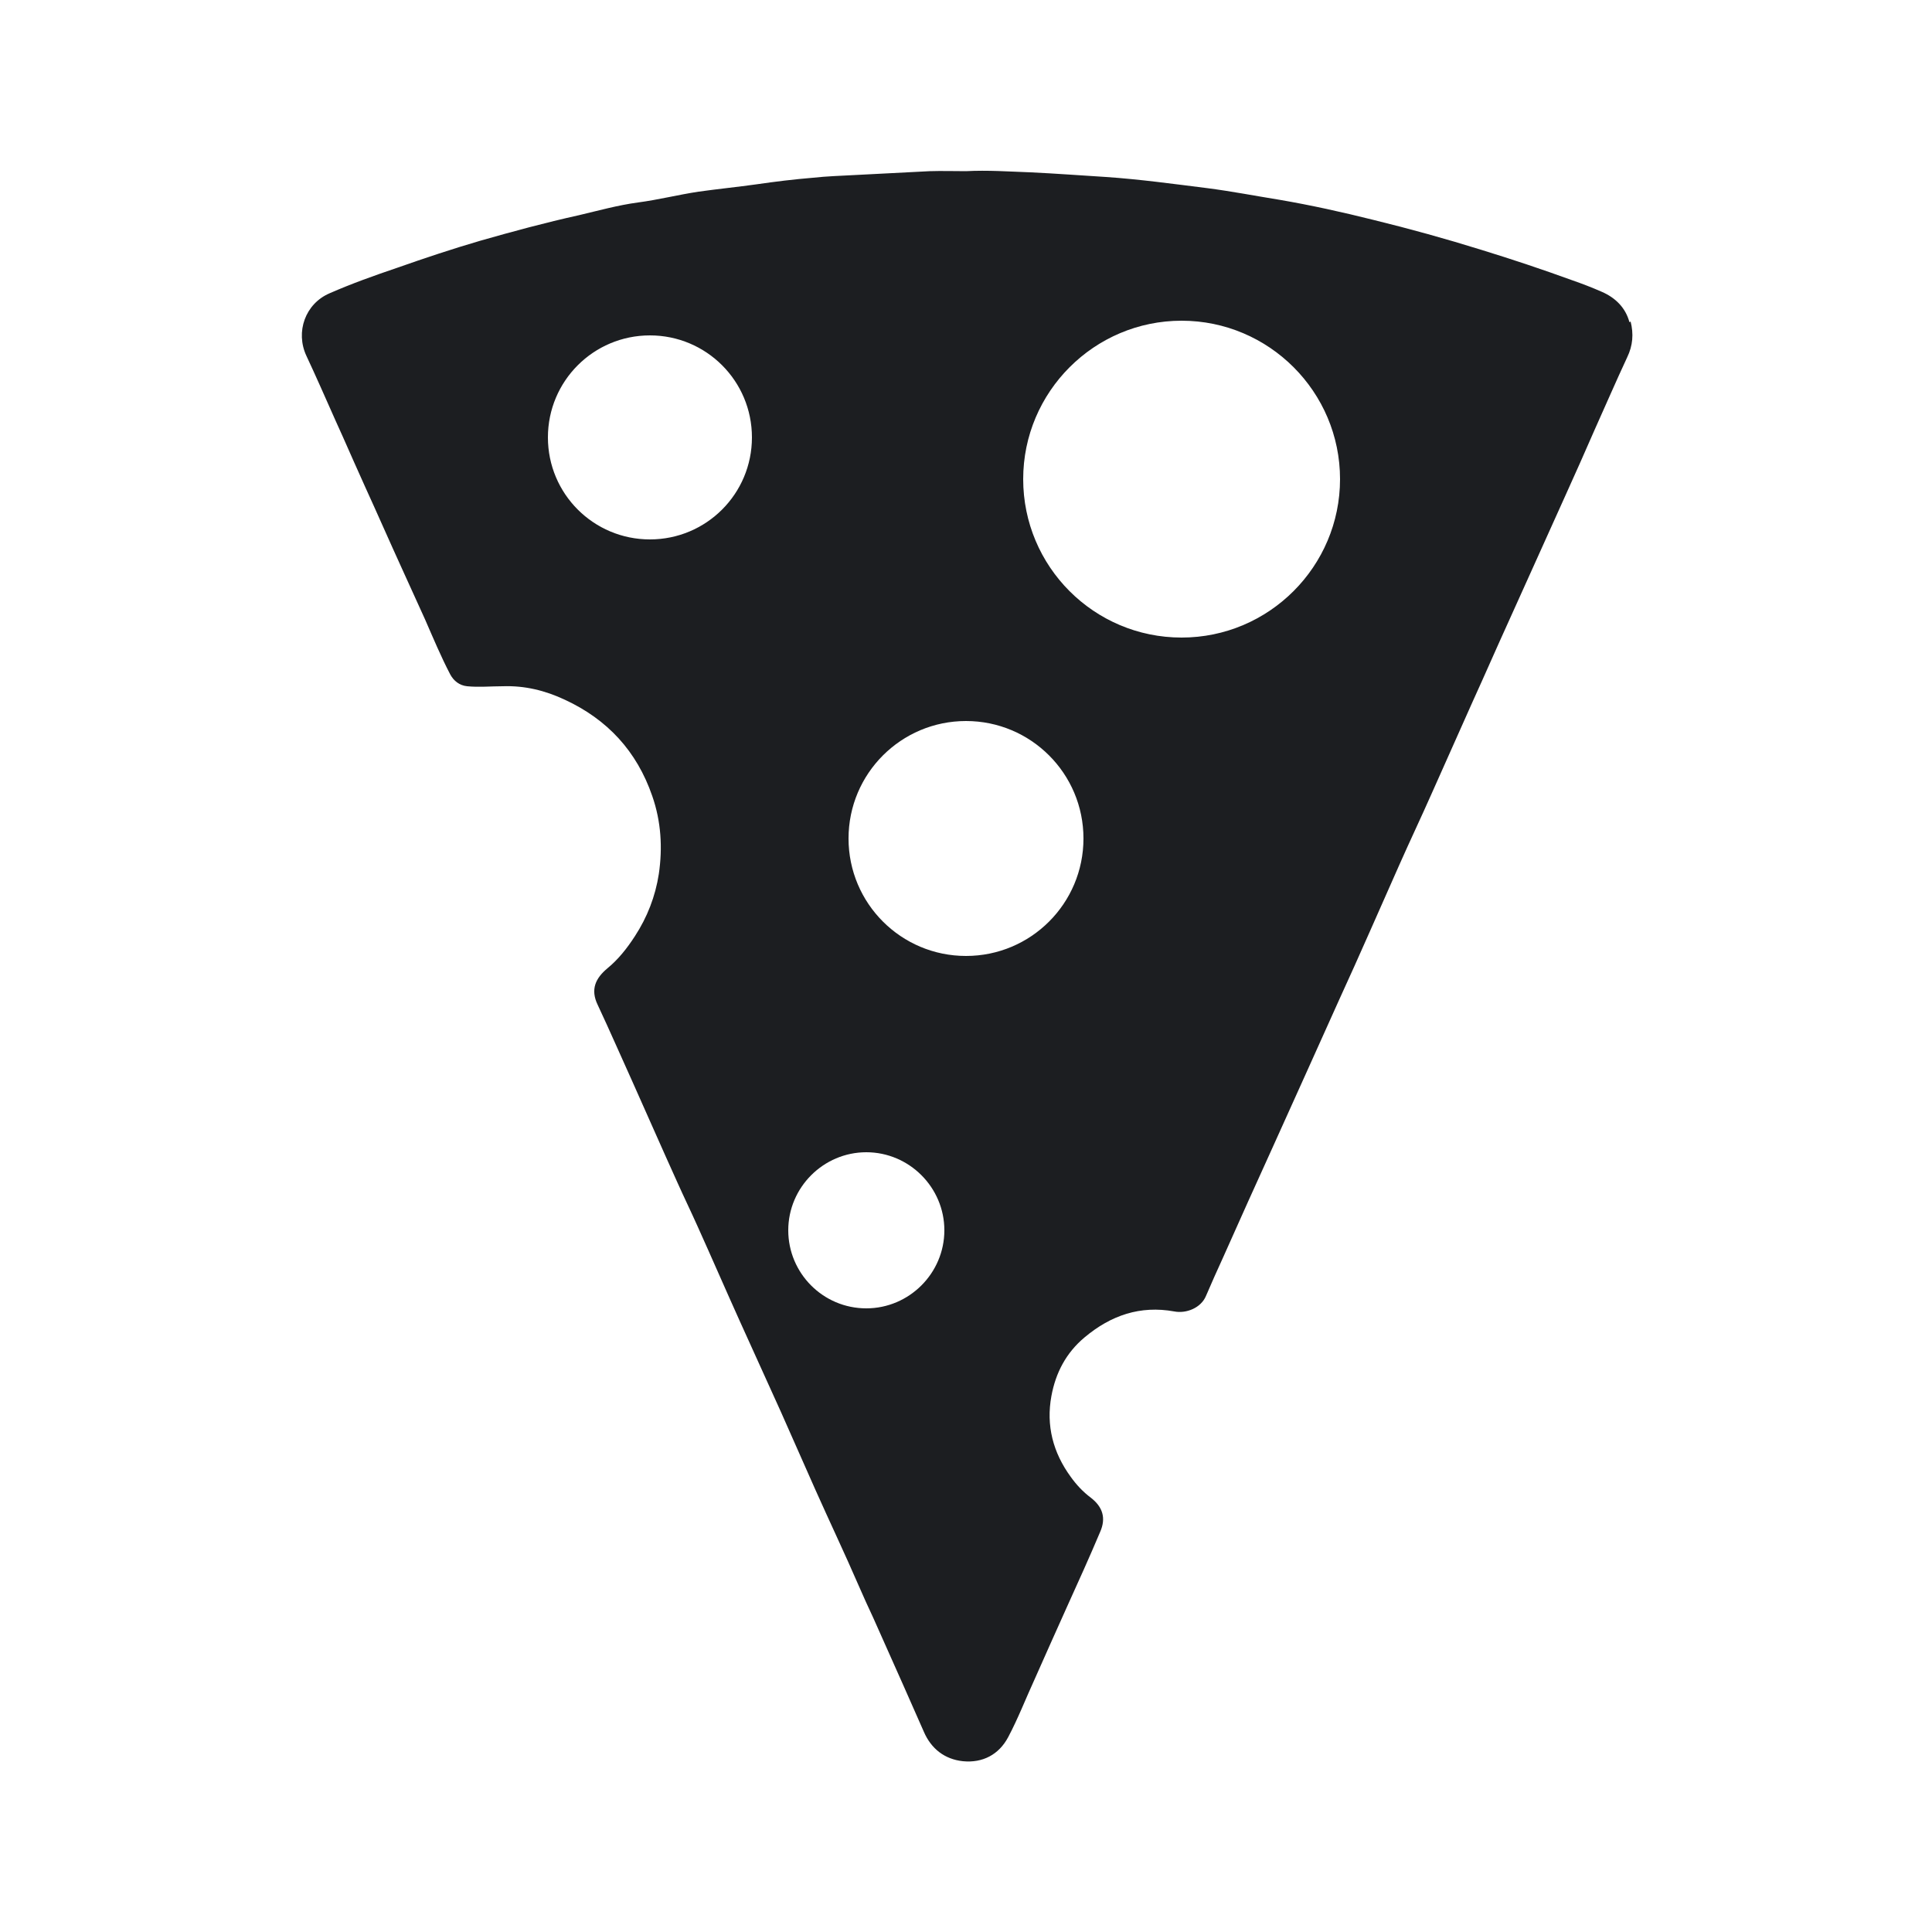 <svg xmlns="http://www.w3.org/2000/svg" id="Layer_1" data-name="Layer 1" viewBox="0 0 500 500"><defs><style>      .cls-1 {        fill: #1c1e21;      }    </style></defs><path class="cls-1" d="M421.7,83.4c-1-3.8-3.7-6.4-7.2-7.9-2.5-1.1-5.1-2.1-7.7-3-7.7-2.8-15.5-5.4-23.3-7.8-9.3-2.9-18.7-5.5-28.1-7.8-8-2-16.1-3.8-24.3-5.2-6.2-1-12.4-2.2-18.6-3-8.8-1.1-17.5-2.3-26.3-2.9-6.5-.4-13-.9-19.5-1.2-5.6-.2-11.1-.6-16.7-.3-3.1,0-6.3-.1-9.4,0-6.5.3-12.9.7-19.4,1-3.6.2-7.2.3-10.8.7-4.9.4-9.8,1-14.6,1.7-5,.7-10,1.2-15,1.9-5.3.8-10.4,2.1-15.7,2.8-5.2.7-10.2,2.1-15.3,3.3-8.6,1.9-17.1,4.2-25.5,6.6-7.2,2.1-14.4,4.5-21.5,7-5.9,2-11.8,4.1-17.5,6.6-6.3,2.7-8.9,10-6,16.2.6,1.3,1.2,2.6,1.8,3.9,2.6,5.7,5.1,11.5,7.7,17.2,1.9,4.3,3.8,8.6,5.7,12.8,3.2,7,6.3,14.1,9.5,21.1,2,4.4,4,8.8,6,13.2,2.1,4.8,4.1,9.6,6.5,14.2.9,1.7,2.4,2.9,4.4,3.1,3.1.3,6.1,0,9.2,0,5.7-.2,11,1.1,16.1,3.5,11,5.1,18.6,13.3,22.6,24.9,2.3,6.6,2.7,13.4,1.7,20.2-.9,5.8-3,11.2-6.2,16.1-2,3.1-4.3,6-7.1,8.3-3,2.5-4.5,5.4-2.5,9.5,3.1,6.6,6,13.3,9,19.9,3.9,8.7,7.7,17.4,11.6,26,1.7,3.8,3.5,7.5,5.2,11.3,3.7,8.2,7.3,16.5,11,24.7,3.5,7.8,7.1,15.6,10.6,23.4,3,6.7,5.9,13.4,8.9,20.1,3.7,8.3,7.6,16.5,11.2,24.8,1.2,2.8,2.5,5.6,3.8,8.4,2.6,5.8,5.2,11.7,7.8,17.5,1.8,4,3.5,8,5.3,12,1.9,4.4,5.4,7.1,10.1,7.6,5.1.5,9.3-1.7,11.7-6.2,2.6-4.9,4.6-10.1,6.9-15.1,2.8-6.3,5.6-12.6,8.4-18.8,2.9-6.4,5.8-12.8,8.5-19.2,1.6-3.6.7-6.5-2.4-8.9-2-1.5-3.7-3.3-5.2-5.4-4.6-6.3-6.4-13.3-5-20.9,1.1-6,3.8-11.2,8.6-15.2,6.8-5.7,14.4-8.3,23.2-6.7,3.1.6,6.9-.9,8.2-4,1.4-3.3,2.9-6.6,4.4-9.9,4.3-9.7,8.7-19.4,13.1-29.1,2.9-6.5,5.9-13,8.8-19.5,2.7-6,5.4-12,8.1-18,2.7-5.9,5.4-11.9,8-17.8,2.6-5.8,5.1-11.6,7.7-17.4,2.7-6.1,5.6-12.2,8.3-18.3,3.6-8,7.1-16,10.7-24,3.1-6.8,6.1-13.7,9.2-20.5,2-4.4,4-8.9,6-13.3,2.9-6.4,5.8-12.9,8.7-19.3,2.6-5.7,5.1-11.4,7.6-17.1,2.8-6.2,5.5-12.5,8.4-18.7,1.5-3.1,1.7-6.1.9-9.3ZM168.2,139.6c-14.6,0-26.4-11.8-26.4-26.4s11.8-26.4,26.4-26.4,26.4,11.8,26.4,26.4-11.8,26.4-26.4,26.4ZM224.2,338.6c-11.2,0-20.2-9.1-20.2-20.2s9.1-20.2,20.2-20.2,20.2,9.1,20.2,20.2-9.1,20.2-20.2,20.2ZM250,247.4c-16.8,0-30.4-13.6-30.4-30.4s13.6-30.4,30.4-30.4,30.4,13.6,30.4,30.4-13.6,30.4-30.4,30.4ZM305.8,165c-22.7,0-41-18.4-41-41s18.4-41,41-41,41,18.4,41,41-18.4,41-41,41Z"></path></svg>